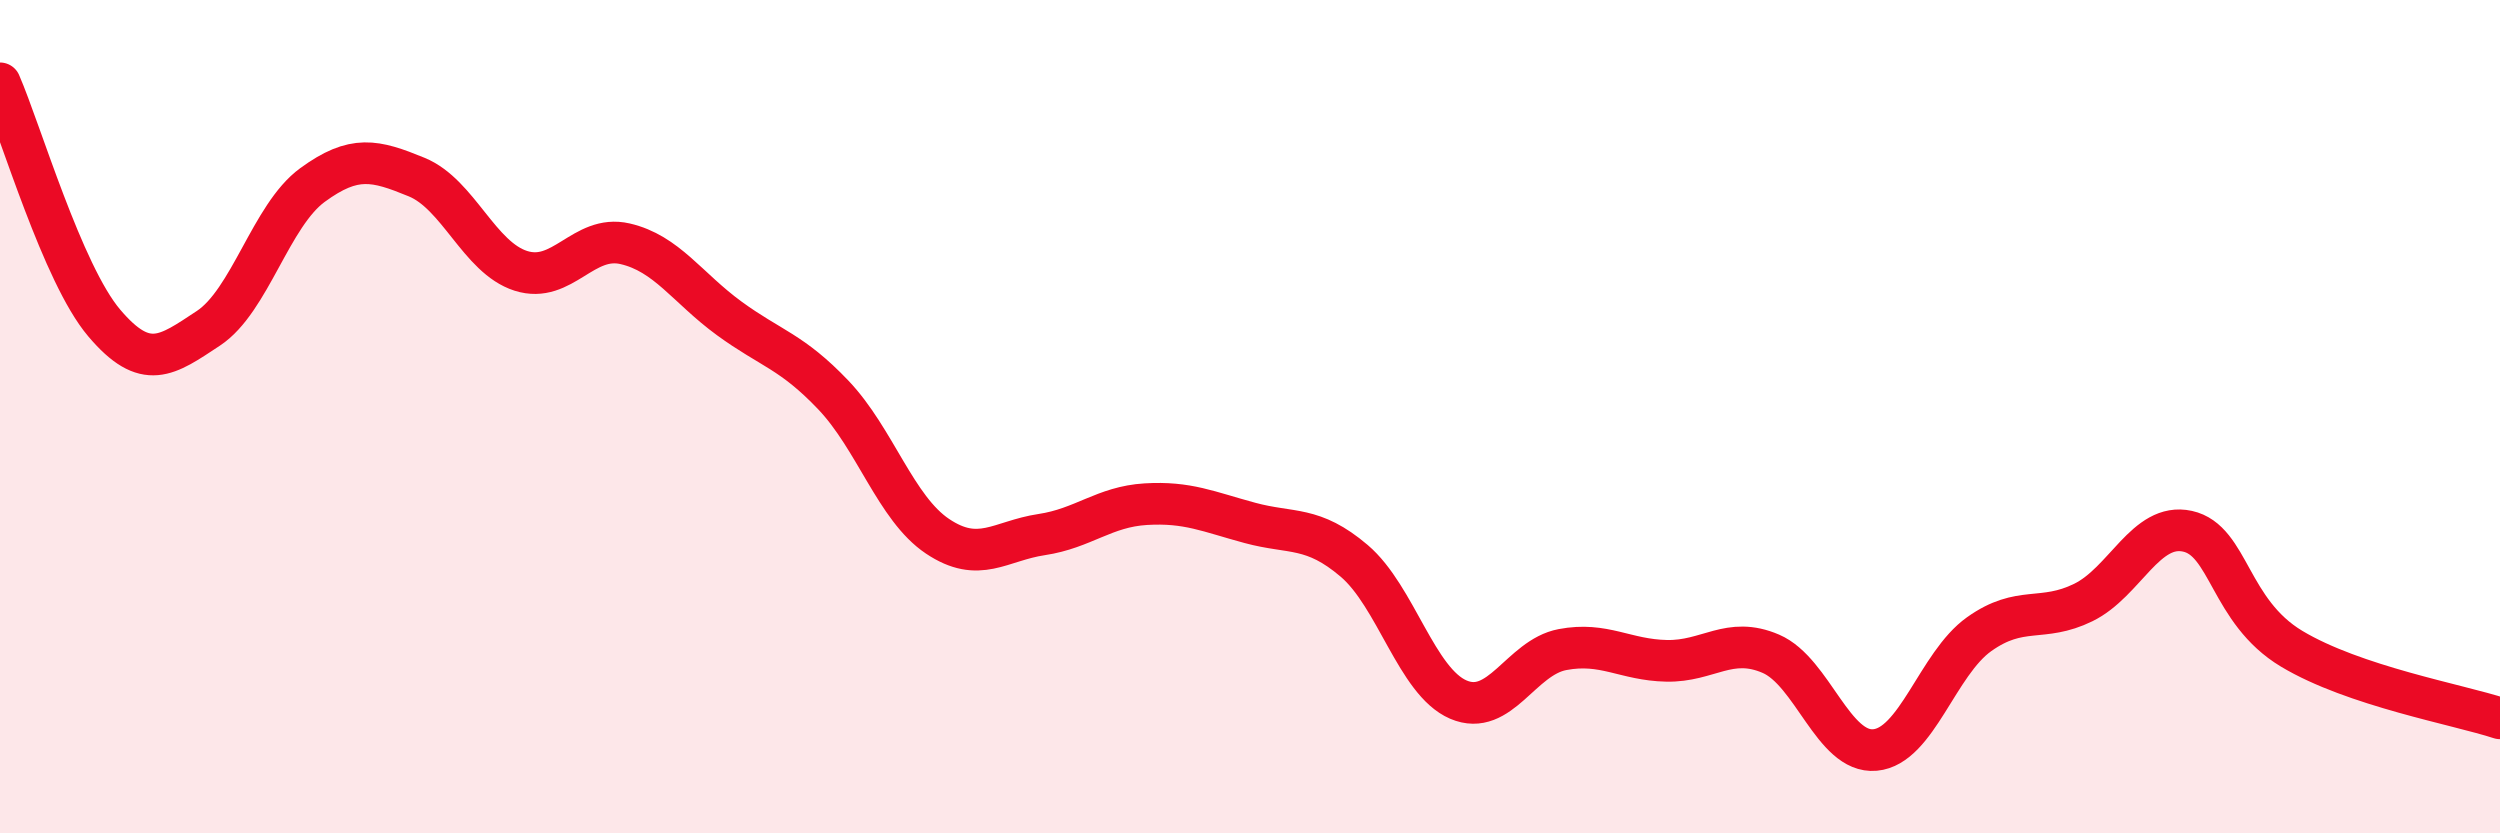 
    <svg width="60" height="20" viewBox="0 0 60 20" xmlns="http://www.w3.org/2000/svg">
      <path
        d="M 0,2 C 0.5,3.15 1.5,6.57 2.5,7.75 C 3.5,8.93 4,8.54 5,7.88 C 6,7.22 6.5,5.17 7.5,4.44 C 8.5,3.71 9,3.84 10,4.25 C 11,4.66 11.5,6.18 12.5,6.5 C 13.5,6.82 14,5.62 15,5.85 C 16,6.08 16.5,6.91 17.5,7.64 C 18.5,8.37 19,8.43 20,9.48 C 21,10.53 21.5,12.2 22.5,12.87 C 23.5,13.54 24,12.98 25,12.83 C 26,12.68 26.5,12.16 27.5,12.1 C 28.5,12.04 29,12.28 30,12.55 C 31,12.82 31.5,12.61 32.5,13.46 C 33.5,14.31 34,16.36 35,16.79 C 36,17.22 36.5,15.78 37.5,15.59 C 38.5,15.4 39,15.84 40,15.86 C 41,15.88 41.5,15.26 42.5,15.69 C 43.5,16.12 44,18.09 45,18 C 46,17.91 46.5,15.93 47.5,15.22 C 48.5,14.51 49,14.95 50,14.46 C 51,13.97 51.5,12.53 52.5,12.75 C 53.5,12.97 53.5,14.67 55,15.57 C 56.5,16.47 59,16.91 60,17.24L60 20L0 20Z"
        fill="#EB0A25"
        opacity="0.1"
        stroke-linecap="round"
        stroke-linejoin="round"
      />
      <path
        d="M 0,2 C 0.5,3.15 1.5,6.57 2.5,7.75 C 3.5,8.93 4,8.54 5,7.88 C 6,7.22 6.5,5.17 7.5,4.44 C 8.5,3.71 9,3.84 10,4.25 C 11,4.66 11.5,6.18 12.5,6.5 C 13.5,6.82 14,5.62 15,5.85 C 16,6.08 16.5,6.91 17.5,7.64 C 18.5,8.37 19,8.43 20,9.48 C 21,10.53 21.5,12.2 22.5,12.87 C 23.5,13.54 24,12.98 25,12.83 C 26,12.68 26.5,12.16 27.5,12.1 C 28.5,12.04 29,12.28 30,12.55 C 31,12.82 31.5,12.61 32.5,13.46 C 33.5,14.31 34,16.36 35,16.79 C 36,17.22 36.5,15.78 37.5,15.59 C 38.5,15.4 39,15.84 40,15.86 C 41,15.88 41.5,15.26 42.5,15.69 C 43.5,16.12 44,18.09 45,18 C 46,17.91 46.5,15.93 47.5,15.22 C 48.5,14.51 49,14.95 50,14.46 C 51,13.97 51.5,12.53 52.5,12.75 C 53.5,12.97 53.5,14.67 55,15.57 C 56.5,16.47 59,16.91 60,17.24"
        stroke="#EB0A25"
        stroke-width="1"
        fill="none"
        stroke-linecap="round"
        stroke-linejoin="round"
      />
    </svg>
  